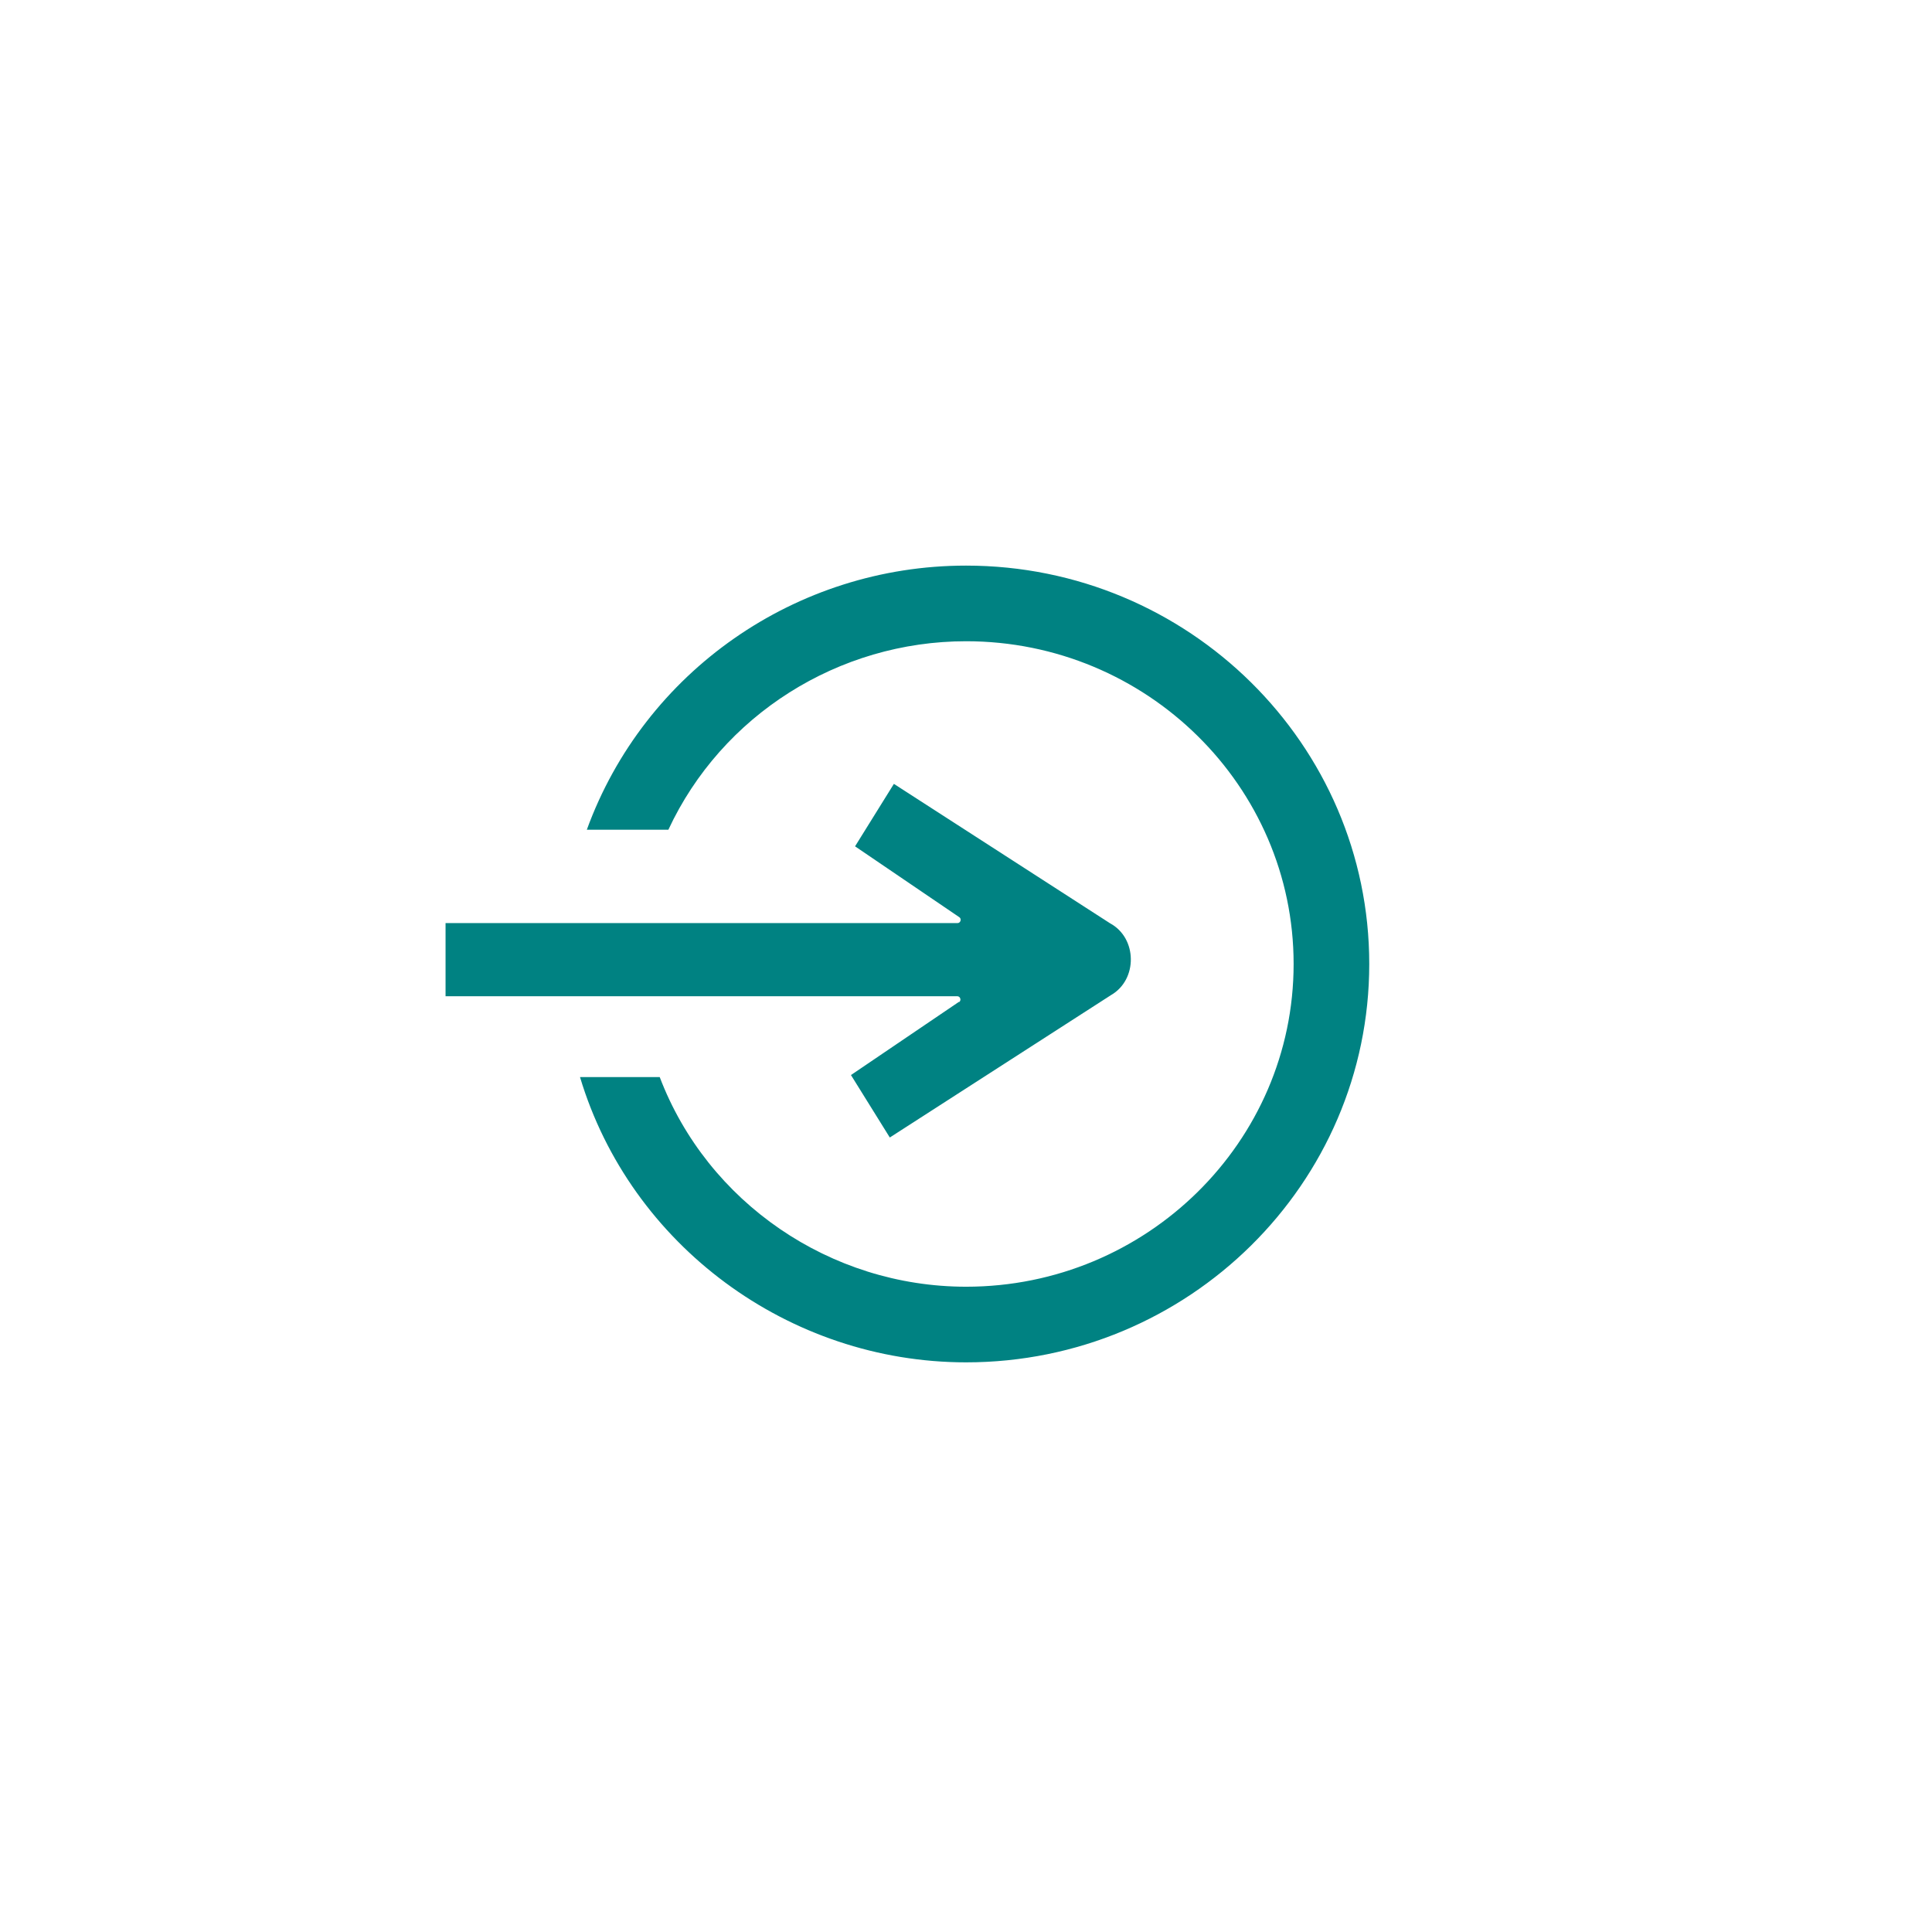 <svg width="256" height="256" viewBox="0 0 256 256" fill="none" xmlns="http://www.w3.org/2000/svg">
<path d="M127.052 132.758L112.757 142.449L117.903 150.725L147.215 131.855C150.767 129.809 150.706 124.301 147.095 122.345L118.445 103.867L113.299 112.143L127.112 121.533C127.443 121.743 127.293 122.315 126.871 122.315H59.038V132.006H126.841C127.263 132.006 127.413 132.578 127.082 132.788L127.052 132.758ZM127.985 74.946C105.474 74.946 85.371 89.001 77.757 109.946H88.561C95.633 94.749 111.102 84.968 128.015 84.968C151.94 84.968 171.411 104.168 171.411 127.732C171.411 151.296 151.94 170.497 128.015 170.497C110.018 170.497 93.737 159.332 87.417 142.719H76.854C83.535 164.989 104.511 180.518 128.015 180.518C157.478 180.518 181.433 156.834 181.433 127.732C181.433 98.631 157.478 74.946 128.015 74.946H127.985Z" fill="#008282"/>
</svg>
